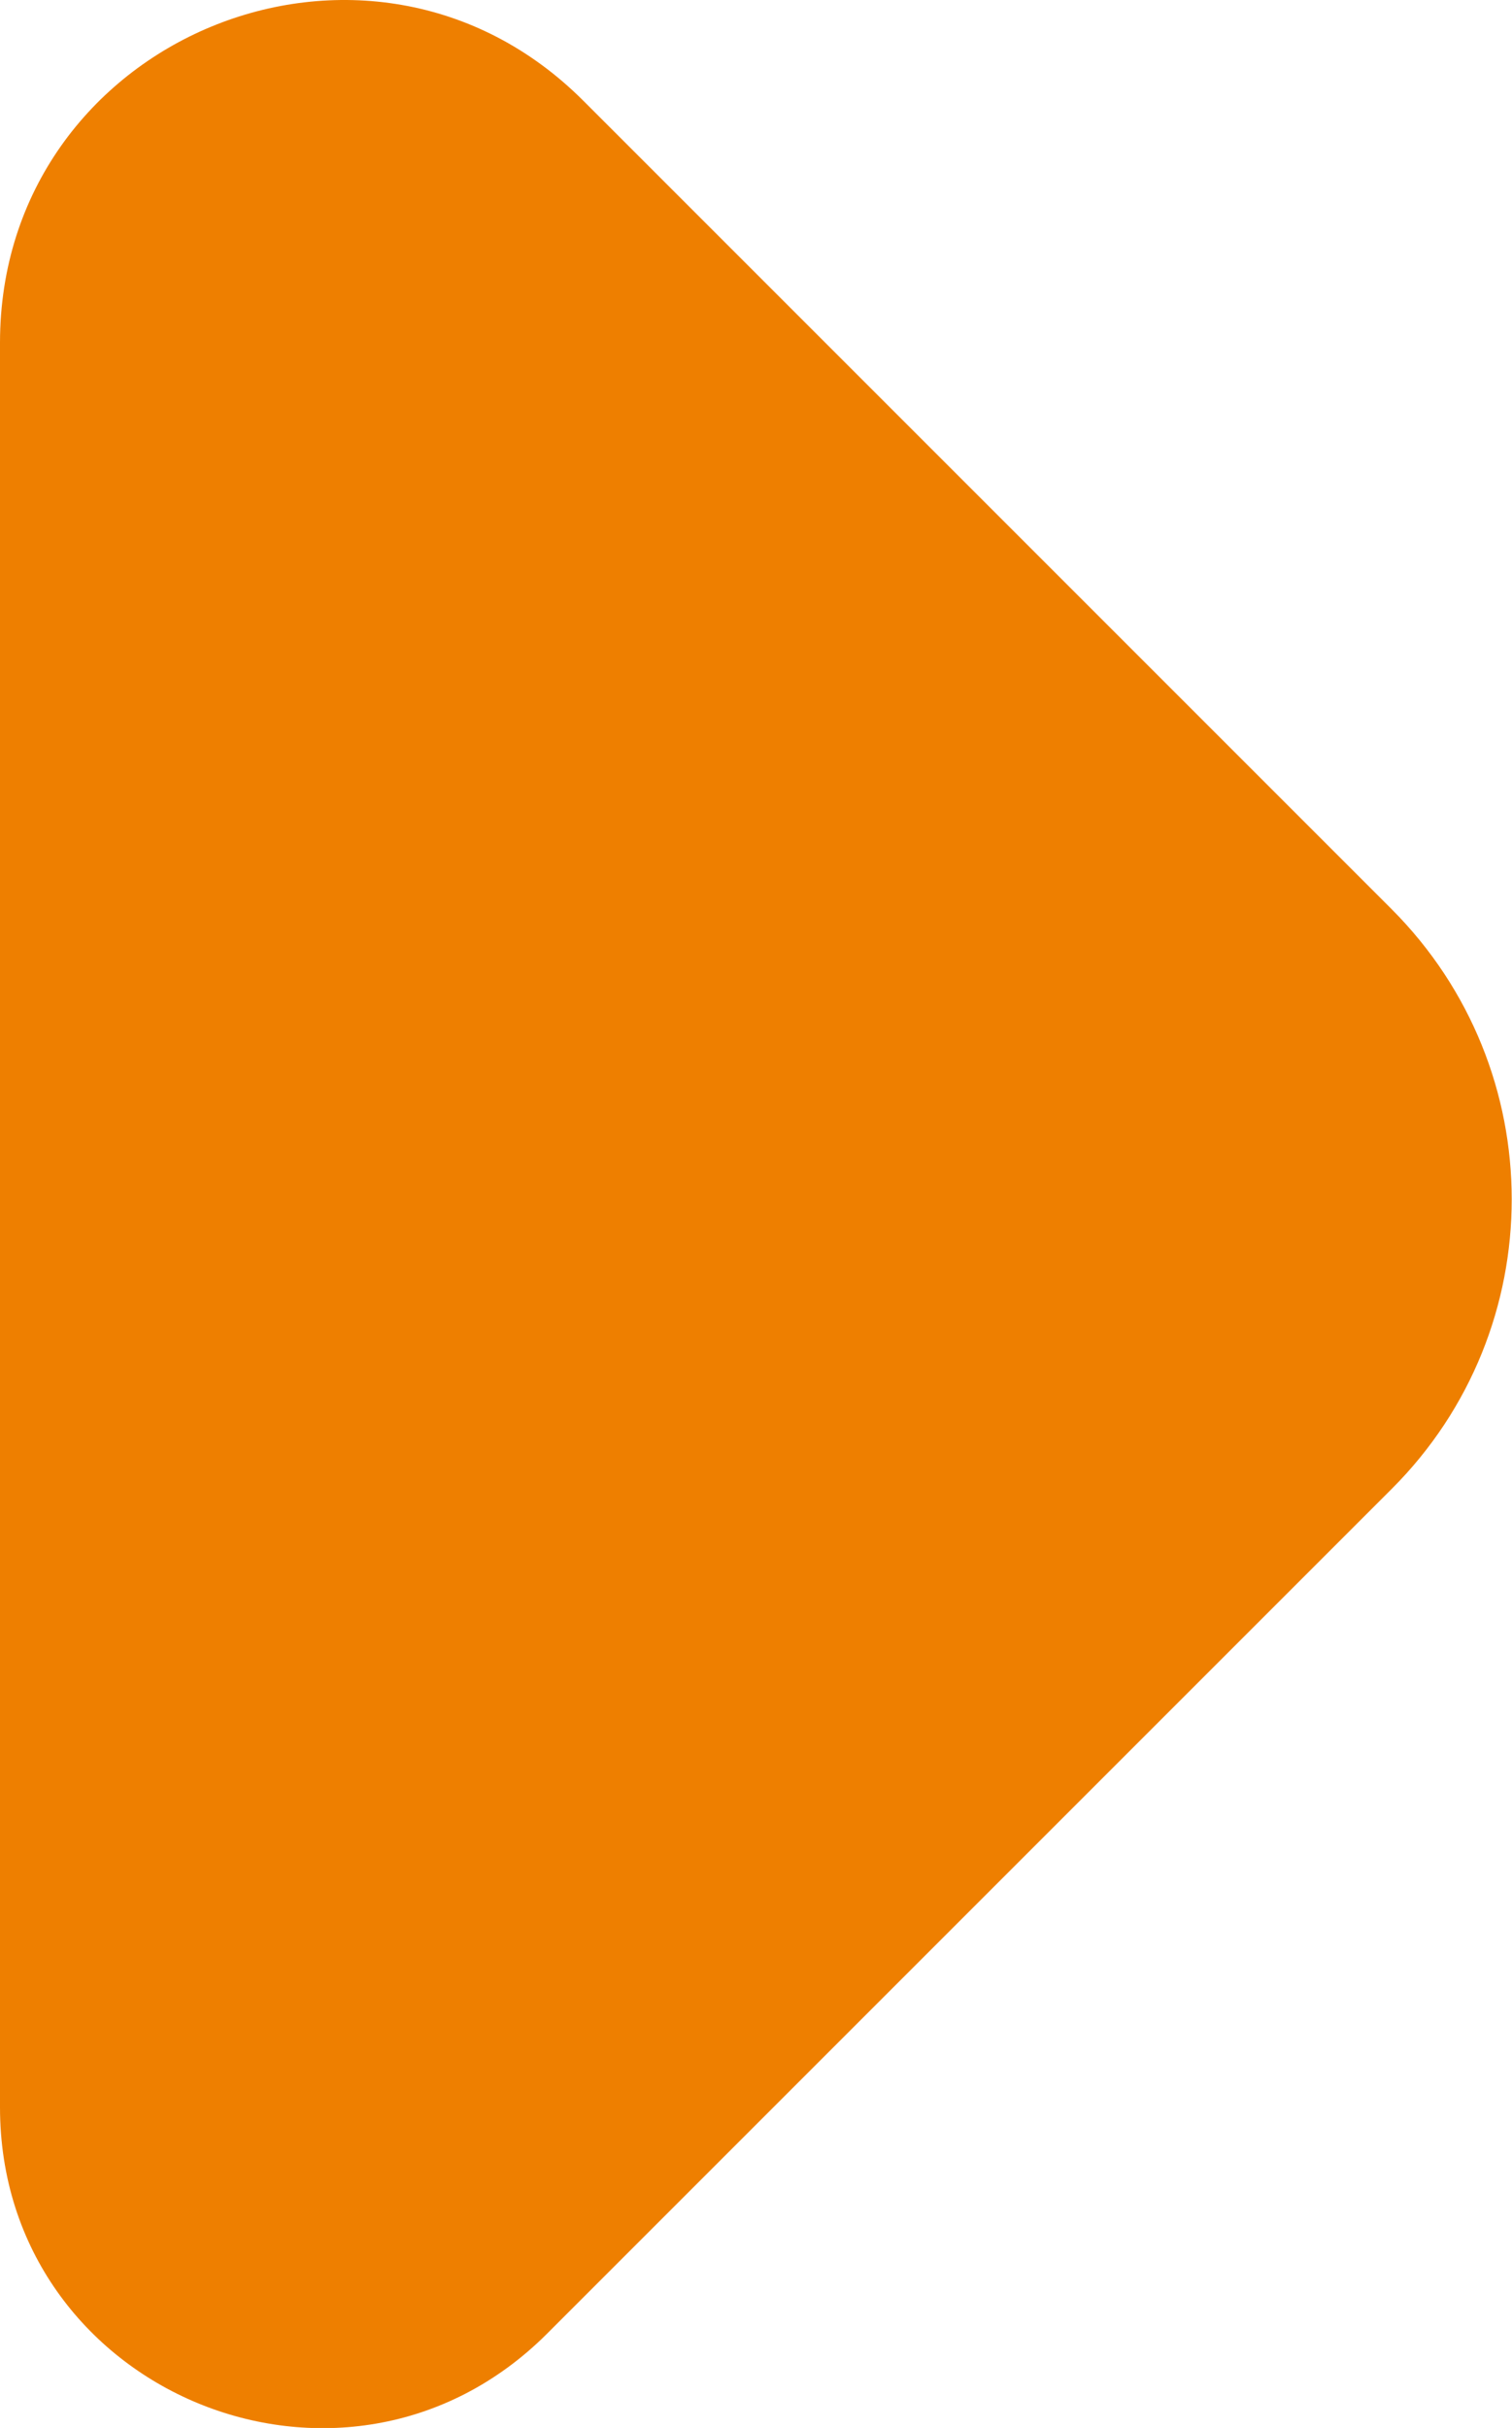 <?xml version="1.0" encoding="UTF-8"?>
<svg id="Laag_2" data-name="Laag 2" xmlns="http://www.w3.org/2000/svg" viewBox="0 0 32.96 52.92">
  <defs>
    <style>
      .cls-1 {
        fill: #ee7f00;
        stroke-width: 0px;
      }
    </style>
  </defs>
  <g id="Layer_1" data-name="Layer 1">
    <path class="cls-1" d="M11.92,50.87l18.42-18.42c3.49-3.49,3.48-9.14,0-12.63L12.72,2.2C8.03-2.5,0,.83,0,7.47v38.46c0,6.22,7.52,9.33,11.92,4.94"/>
  </g>
</svg>